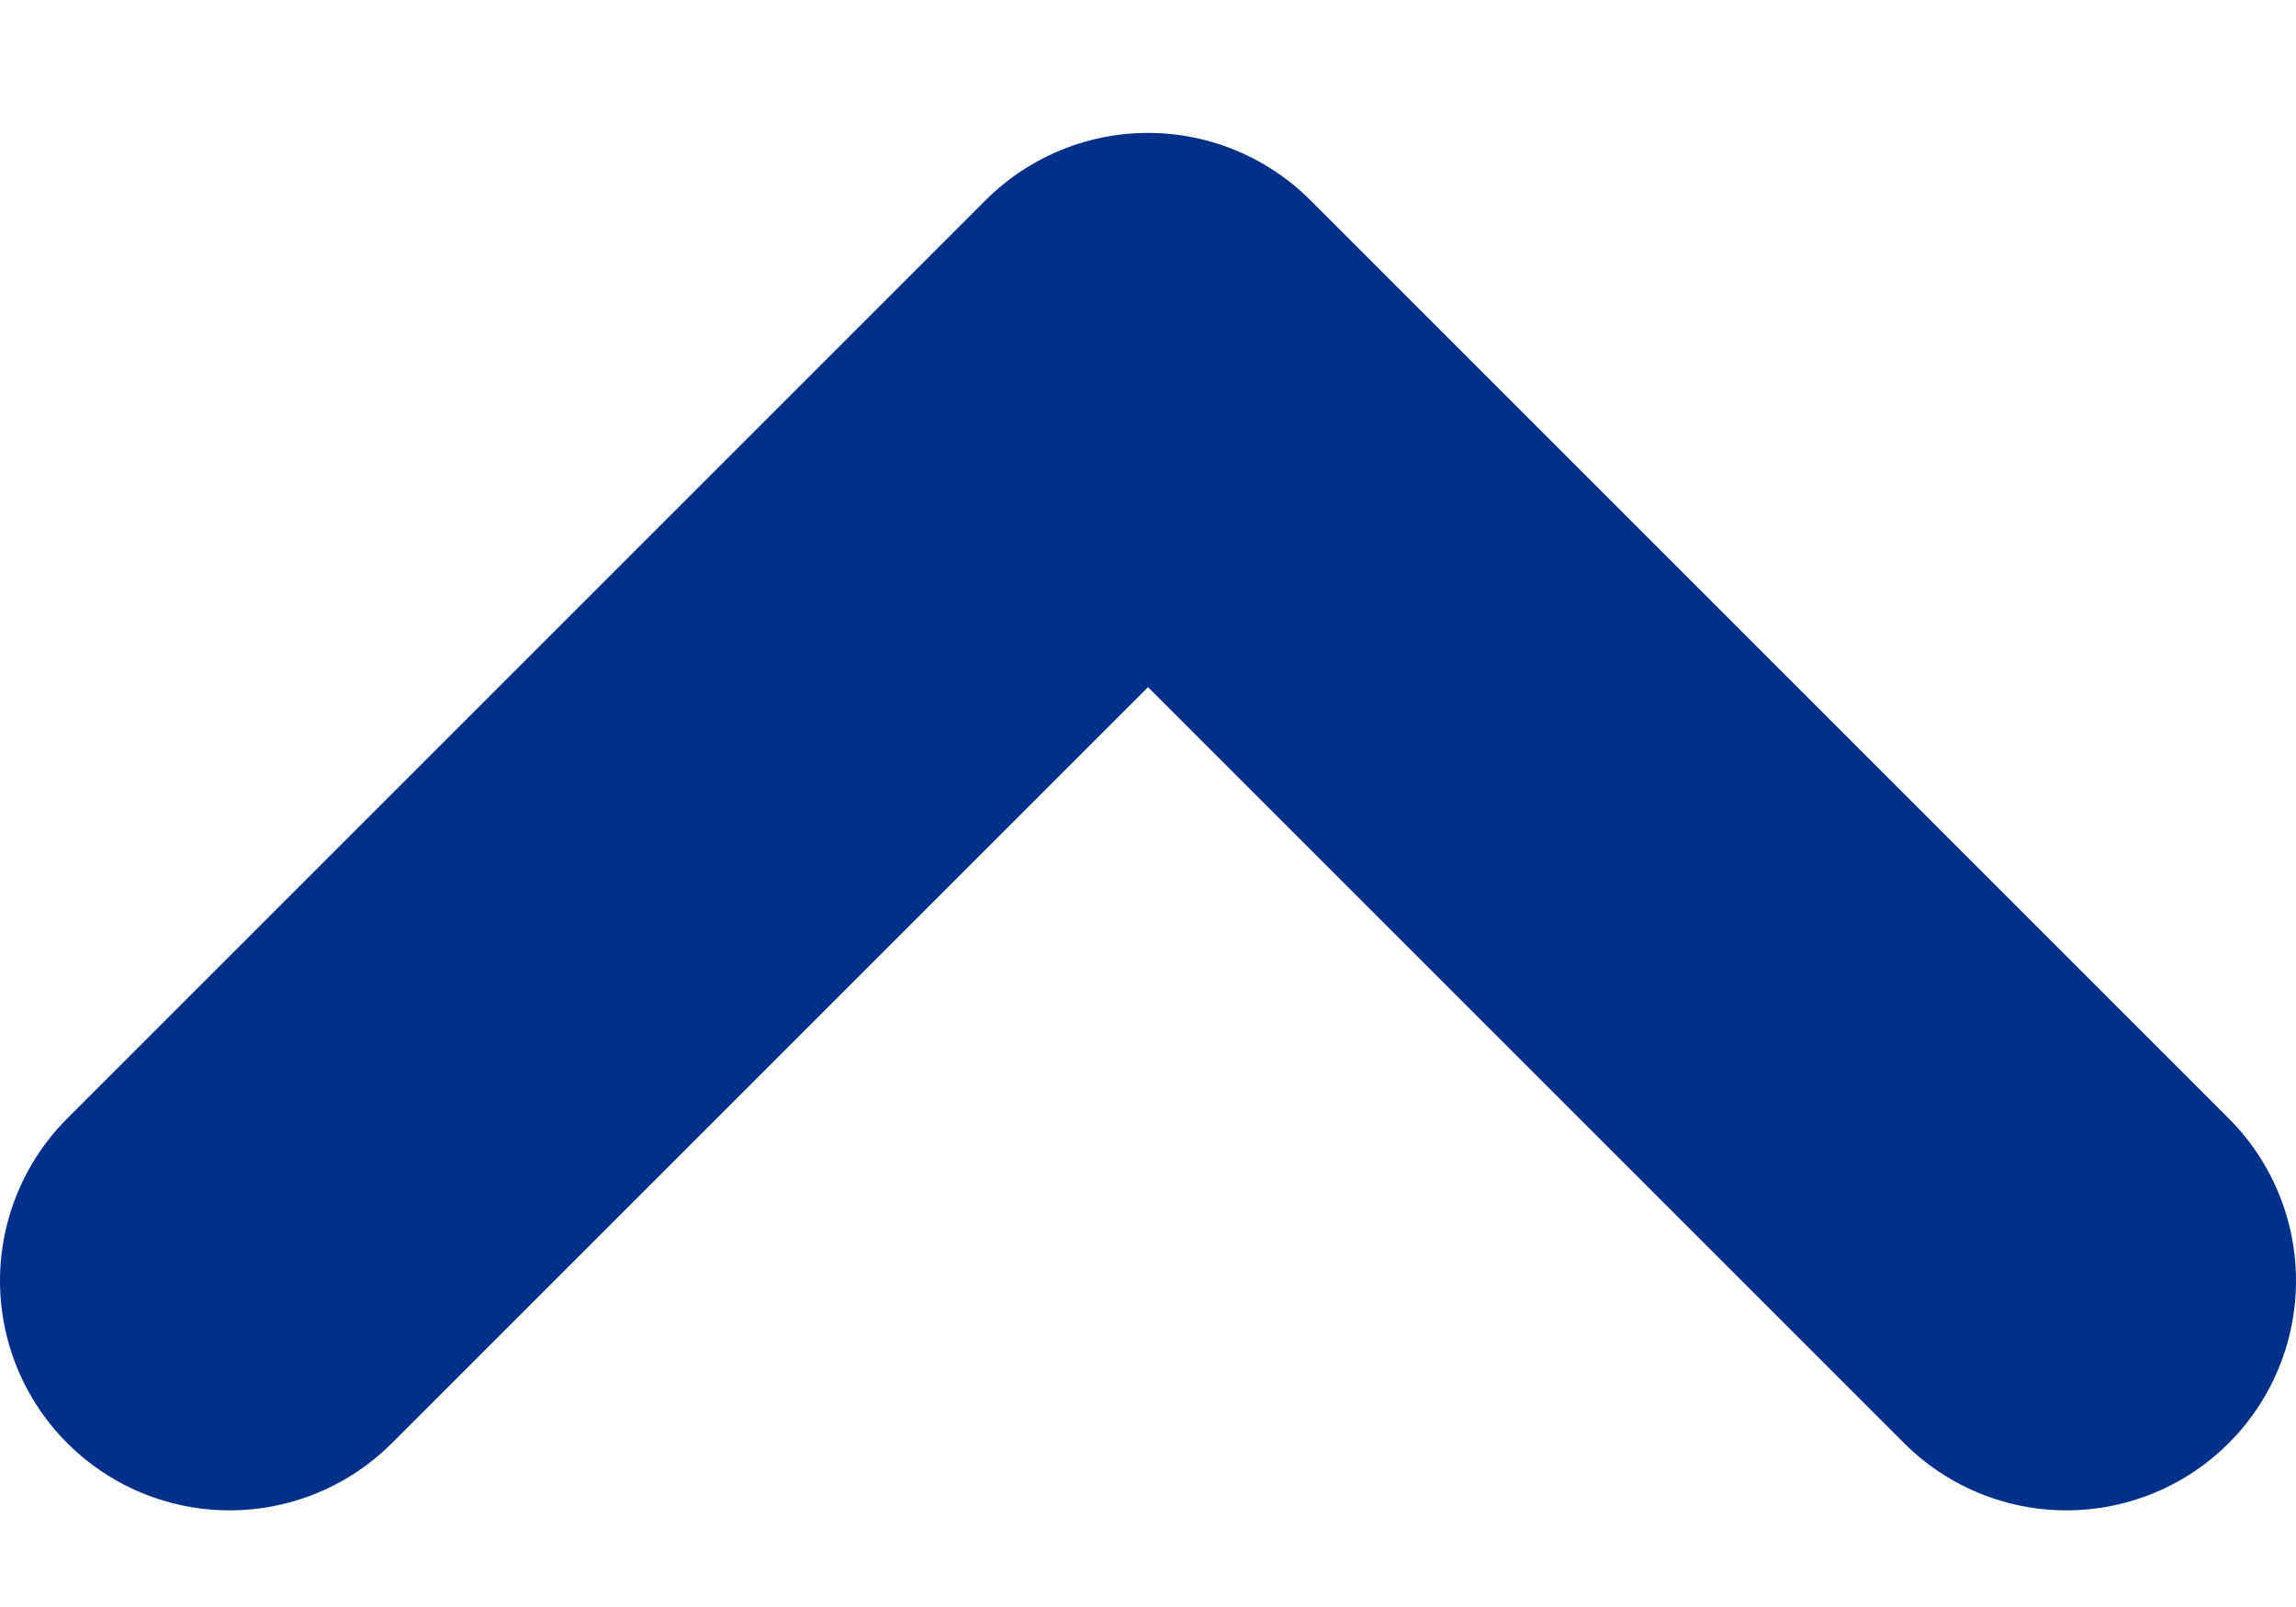 <svg width="10" height="7" viewBox="0 0 10 7" fill="none" xmlns="http://www.w3.org/2000/svg">
<path d="M9 5.579L5 1.579L1 5.579" stroke="#003087" stroke-width="2" stroke-linecap="round" stroke-linejoin="round"/>
</svg>
